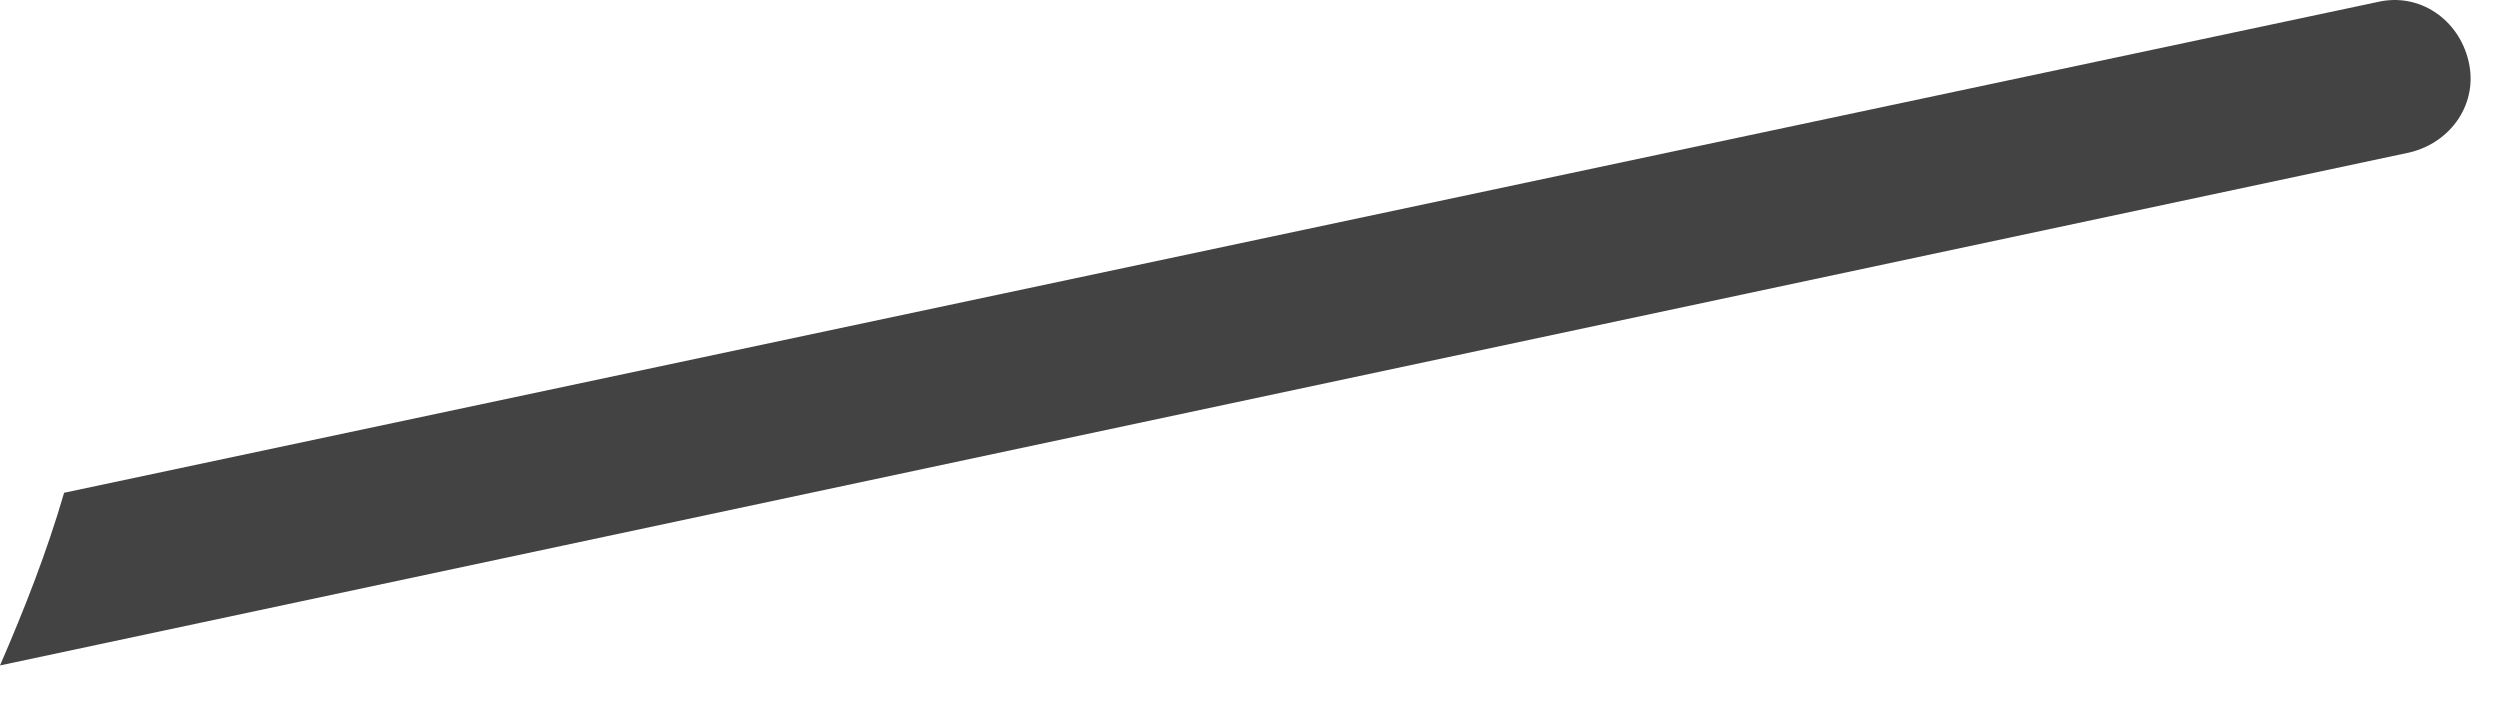 <?xml version="1.0" encoding="utf-8"?>
<svg xmlns="http://www.w3.org/2000/svg" fill="none" height="100%" overflow="visible" preserveAspectRatio="none" style="display: block;" viewBox="0 0 28 8" width="100%">
<path d="M0 7.453L26.985 1.708C27.455 1.597 27.759 1.155 27.648 0.686C27.538 0.216 27.096 -0.088 26.626 0.023L0.718 5.519C0.525 6.182 0.276 6.817 0 7.453Z" fill="#434344" id="Vector"/>
</svg>